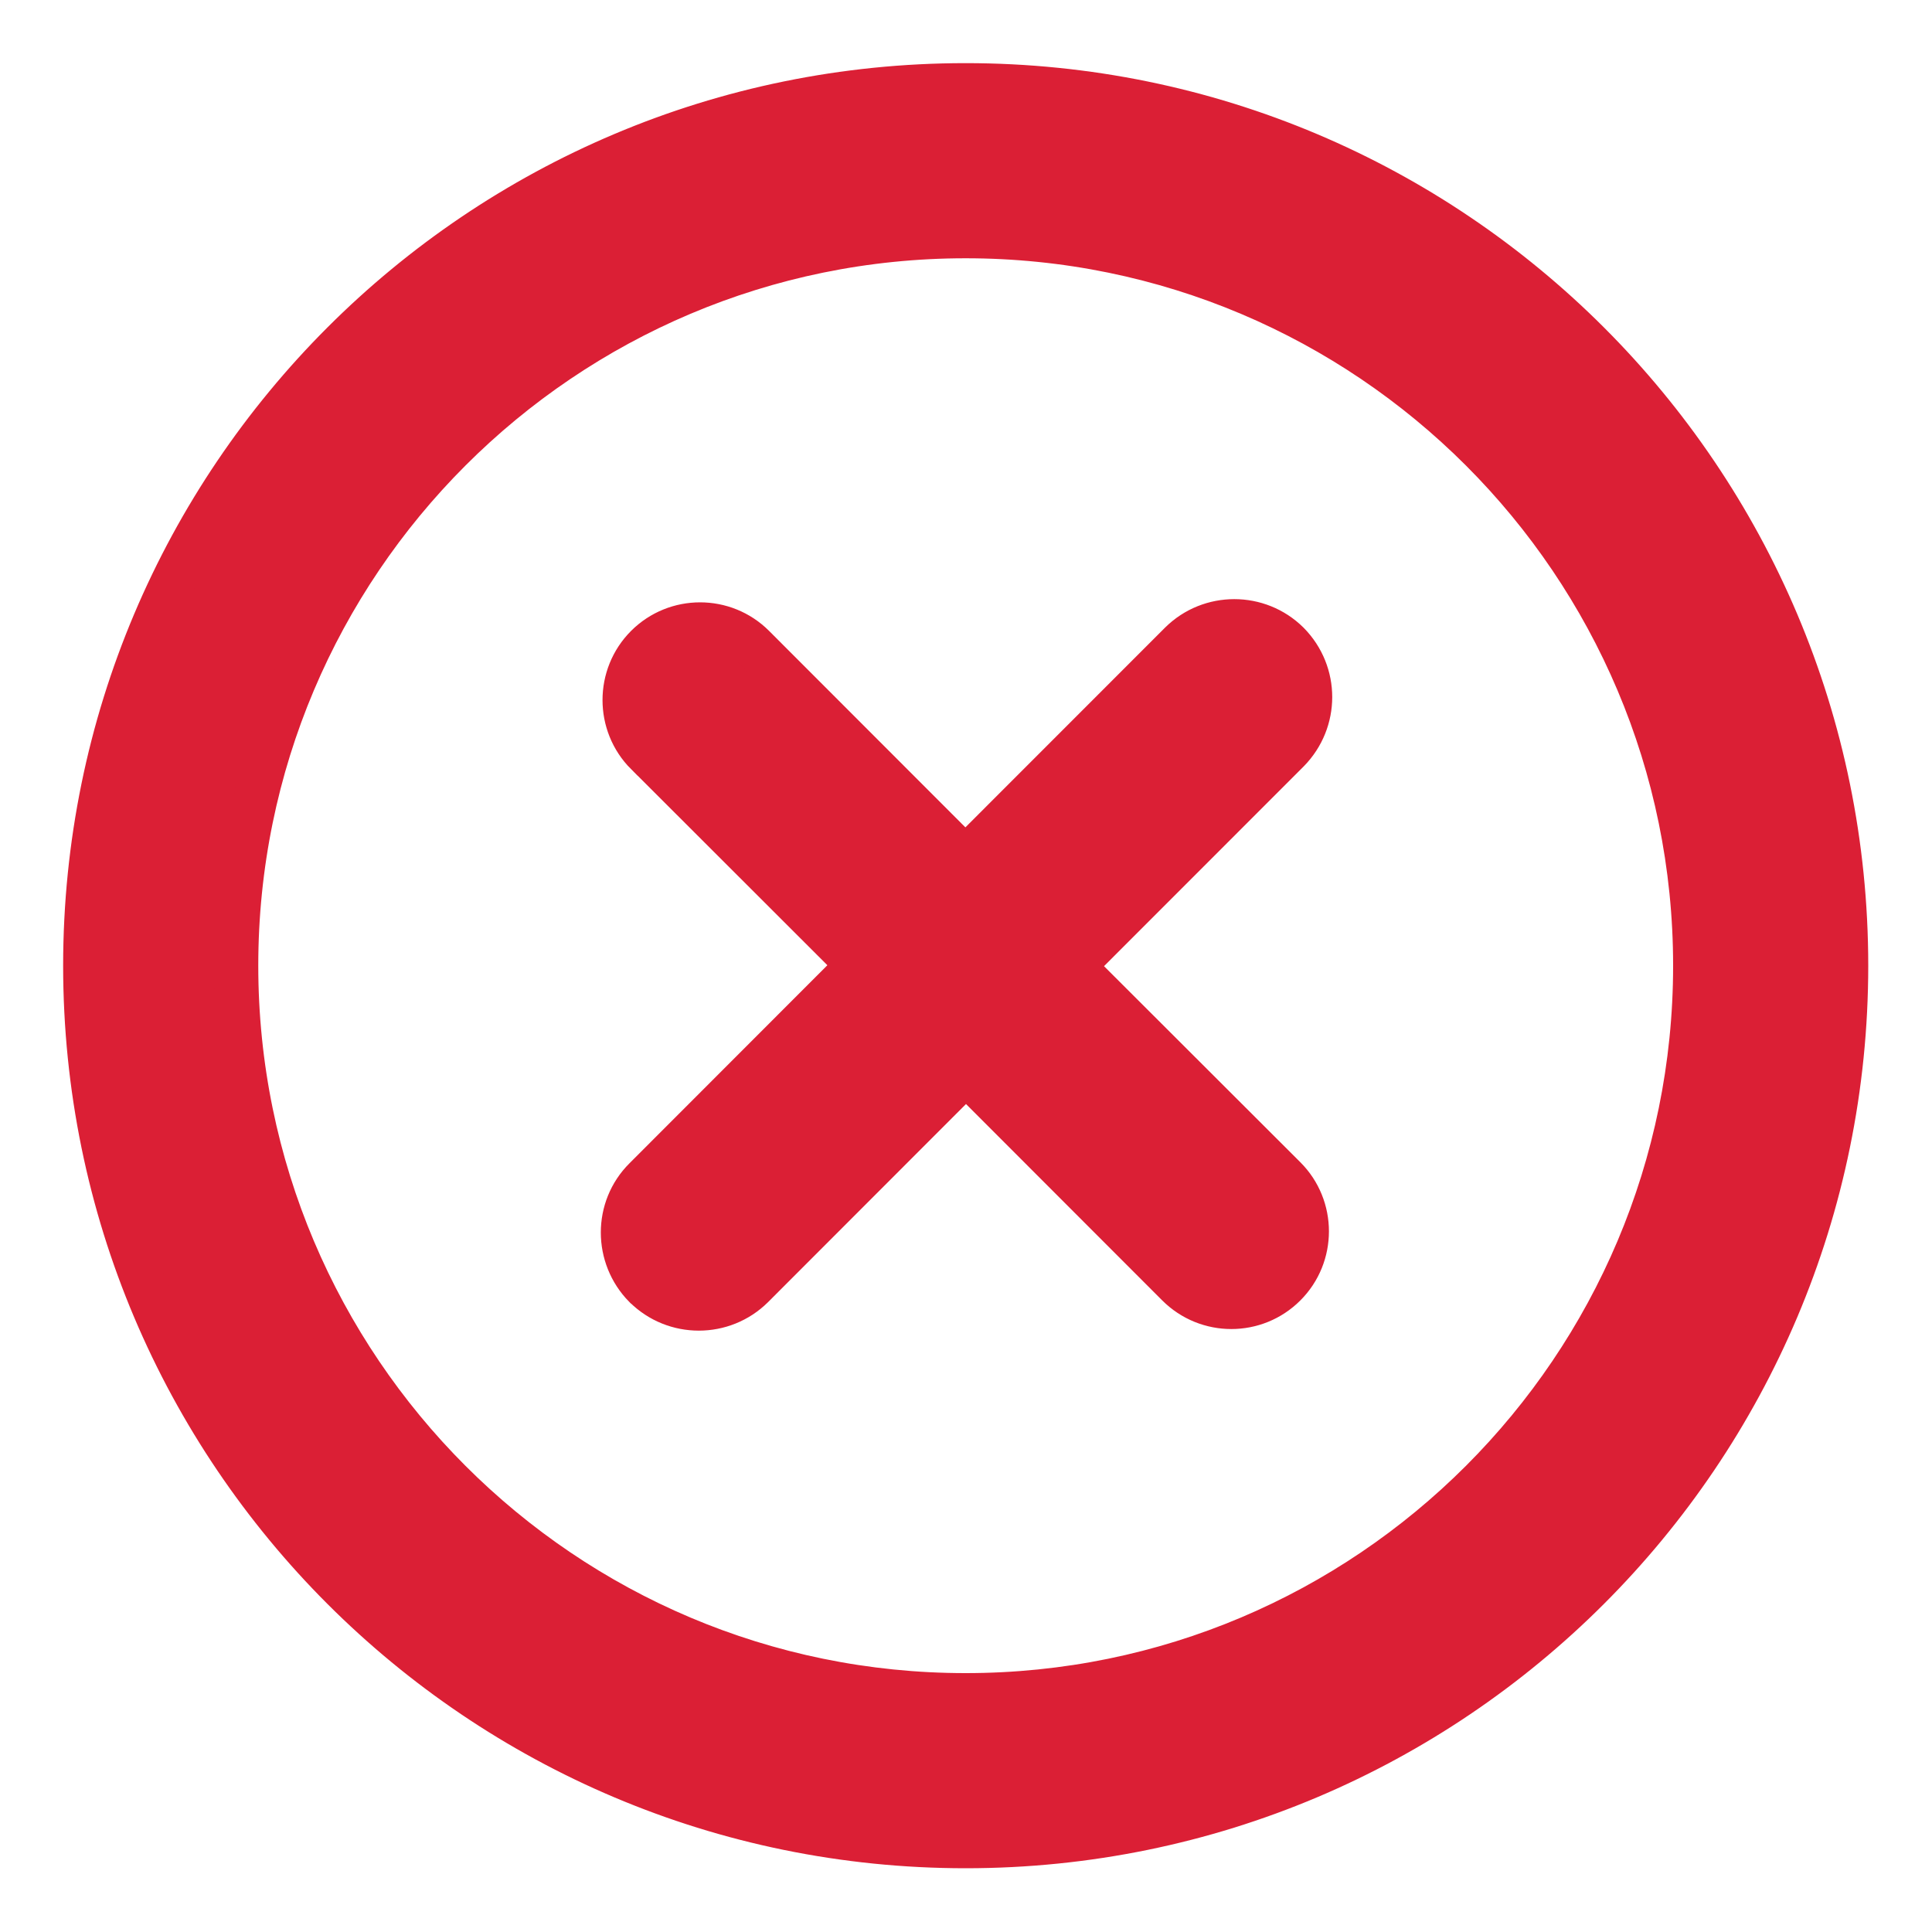<svg width="22" height="22" viewBox="0 0 22 22" fill="none" xmlns="http://www.w3.org/2000/svg">
<g clipPath="url(#clip0_6367_69178)">
<path d="M14.669 7.326L14.669 7.326L14.666 7.323C14.328 6.989 13.782 6.989 13.444 7.323L13.443 7.324L10.993 9.775L8.581 7.361L8.581 7.361C8.245 7.025 7.699 7.025 7.363 7.361C7.027 7.697 7.027 8.246 7.363 8.582C7.363 8.582 7.364 8.582 7.364 8.582L9.775 10.991L7.346 13.422C7.346 13.422 7.345 13.423 7.345 13.423C7.006 13.76 7.009 14.309 7.343 14.649L7.343 14.649L7.346 14.651C7.684 14.986 8.231 14.986 8.569 14.651L8.57 14.65L11 12.218L13.412 14.632L13.412 14.632C13.749 14.968 14.294 14.968 14.63 14.632C14.967 14.296 14.967 13.747 14.63 13.411L12.218 11.002L14.667 8.552L14.667 8.552L14.669 8.55C15.004 8.208 15.004 7.667 14.669 7.326ZM10.996 19.302C6.41 19.302 2.691 15.582 2.691 10.996C2.691 6.411 6.41 2.691 10.996 2.691C15.584 2.691 19.302 6.411 19.302 10.996C19.302 15.582 15.584 19.302 10.996 19.302ZM10.996 0.969C5.458 0.969 0.969 5.456 0.969 10.996C0.969 16.537 5.458 21.024 10.996 21.024C16.535 21.024 21.024 16.537 21.024 10.996C21.024 5.456 16.535 0.969 10.996 0.969Z" fill="#DB1F35" stroke="#DB1F35" stroke-width="0.5"/>
</g>
<defs>
<clipPath id="clip0_6367_69178">
<rect width="22" height="22" fill="white"/>
</clipPath>
</defs>
</svg>

